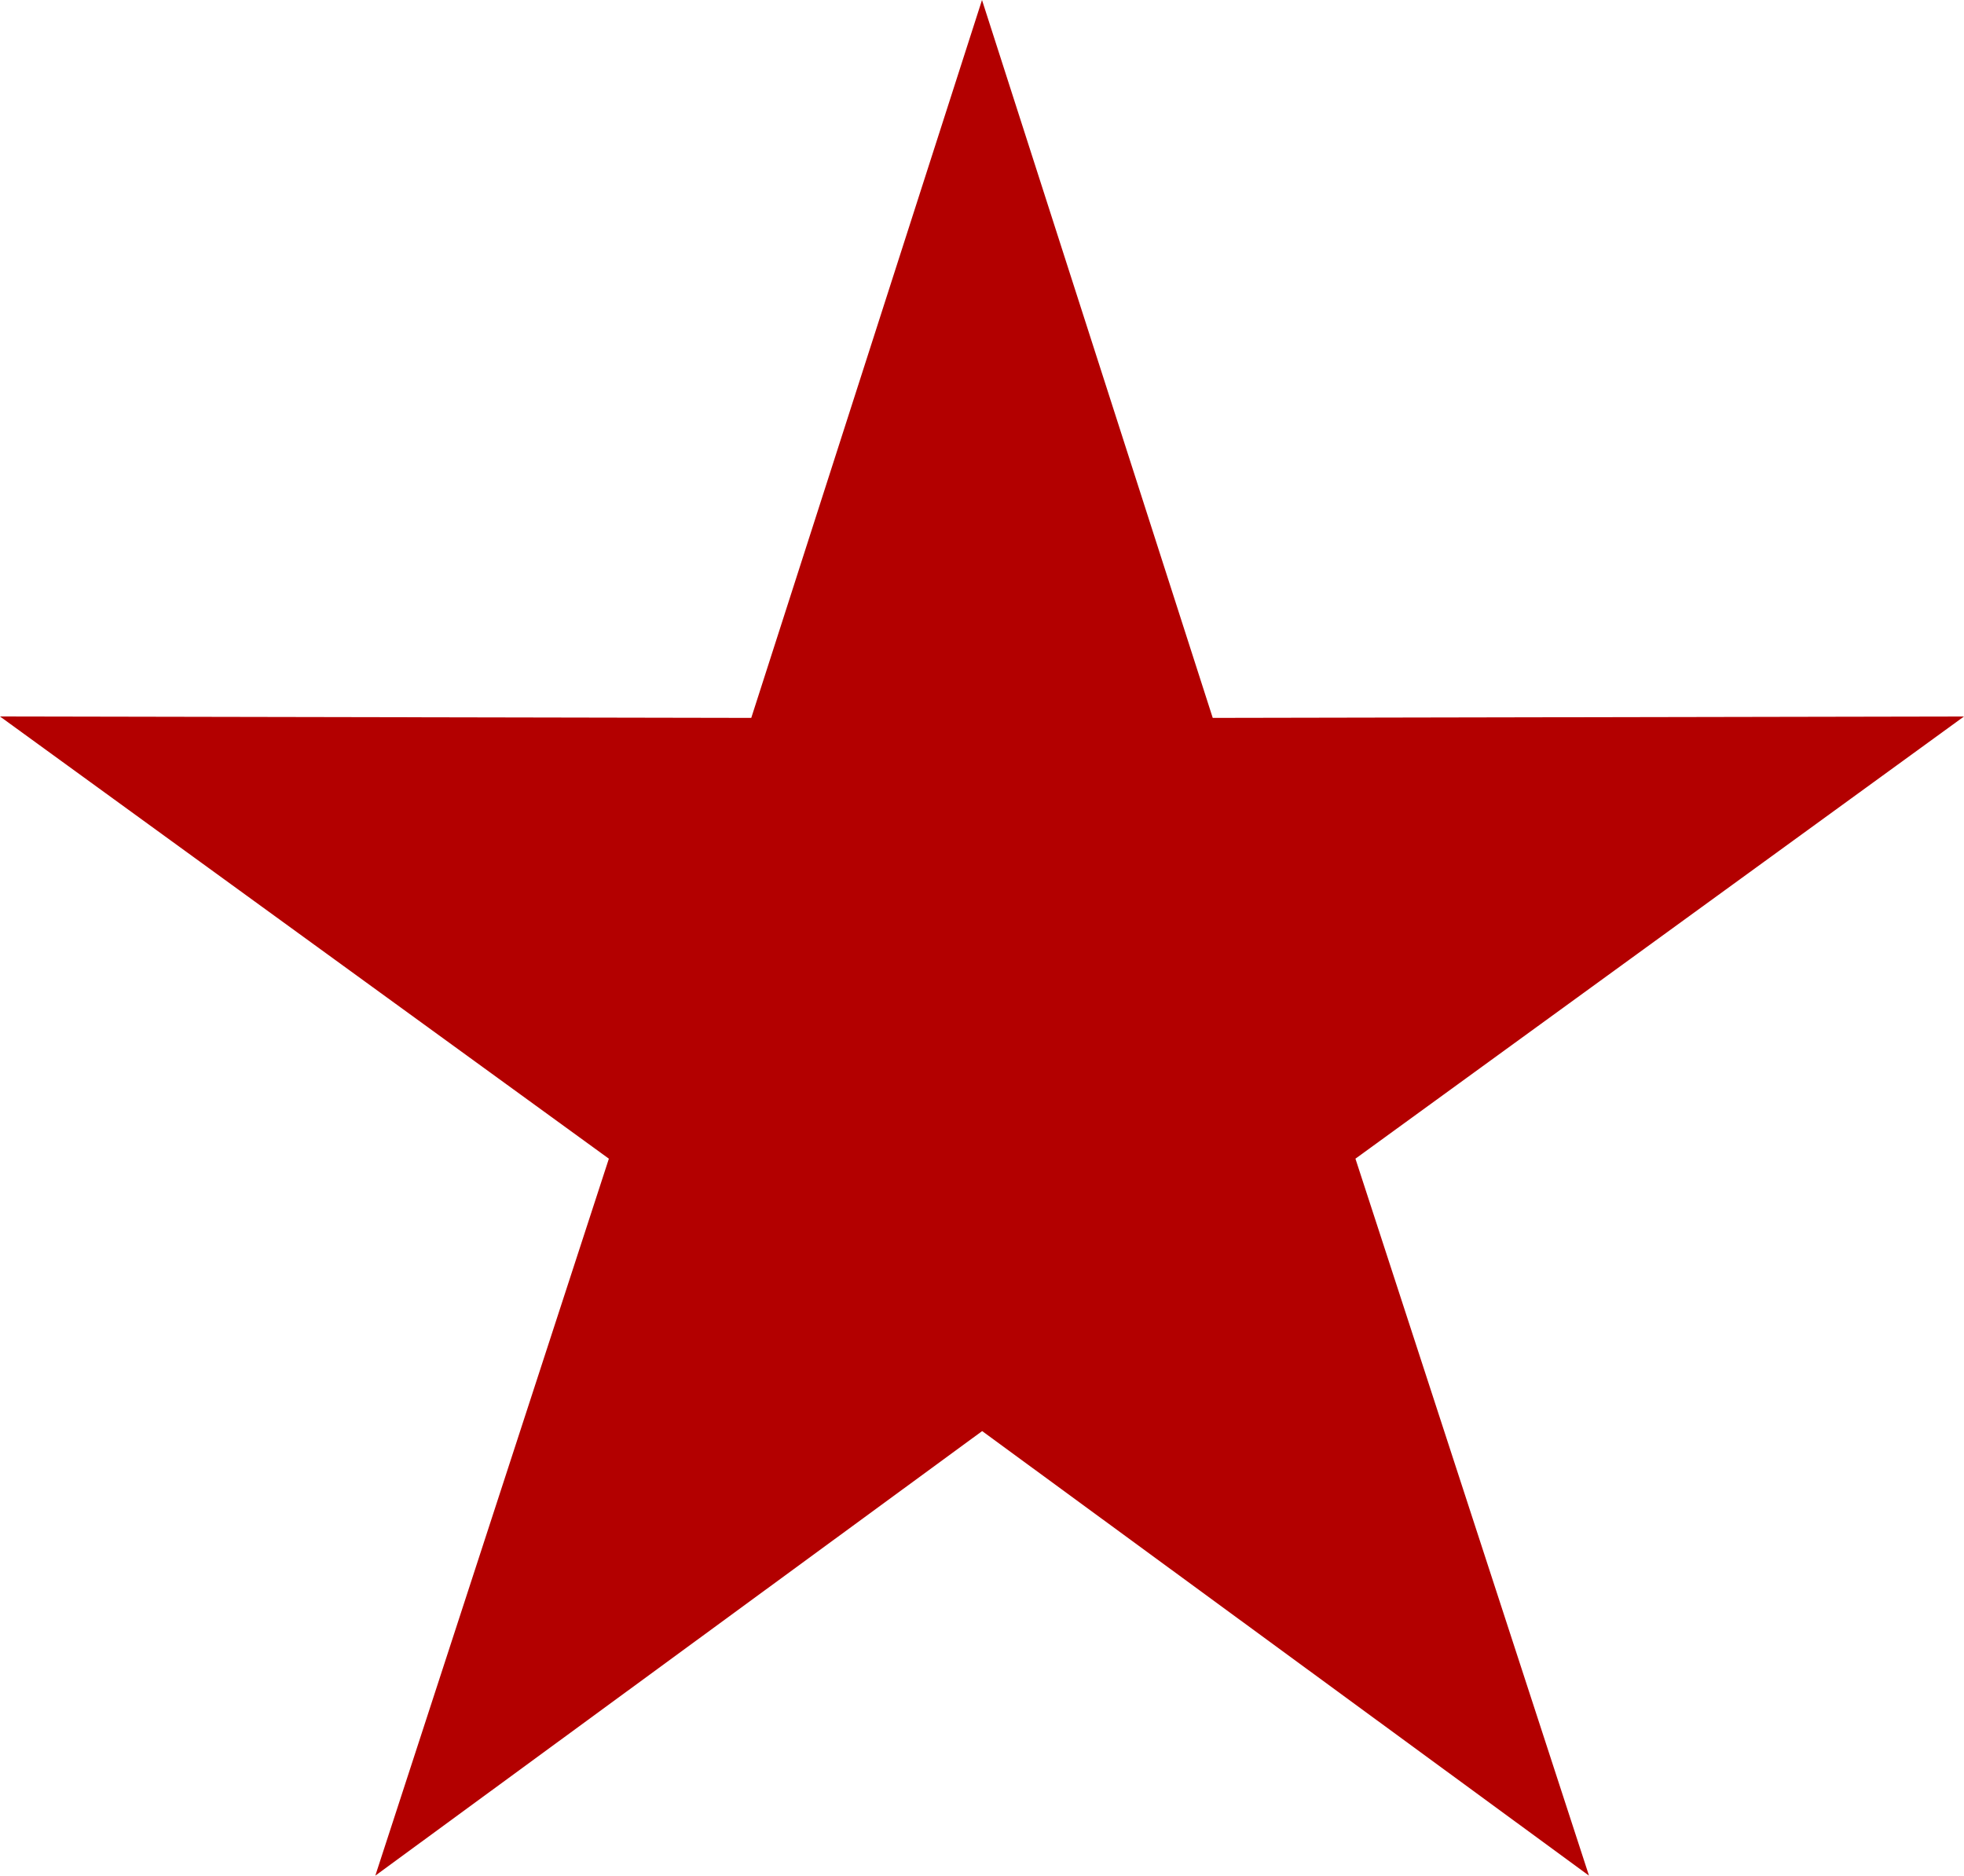 <?xml version="1.0" encoding="UTF-8"?> <svg xmlns="http://www.w3.org/2000/svg" id="uuid-d60270bb-622d-4320-baaf-e46cb38cecc4" data-name="Layer 2" viewBox="0 0 125.38 119.74"><defs><style> .uuid-8c04eee7-5b19-43bf-b5a2-8b2f6115517e { fill: #b30000; } </style></defs><g id="uuid-01494bae-3cc8-4552-a6d5-a88d3b8dfe9d" data-name="Layer 1"><path class="uuid-8c04eee7-5b19-43bf-b5a2-8b2f6115517e" d="m62.69,0l14.73,45.83,47.96-.09-38.85,28.23,14.91,45.77-38.74-28.38-38.74,28.38,14.91-45.77L0,45.74l47.96.09L62.69,0Z"></path></g></svg> 